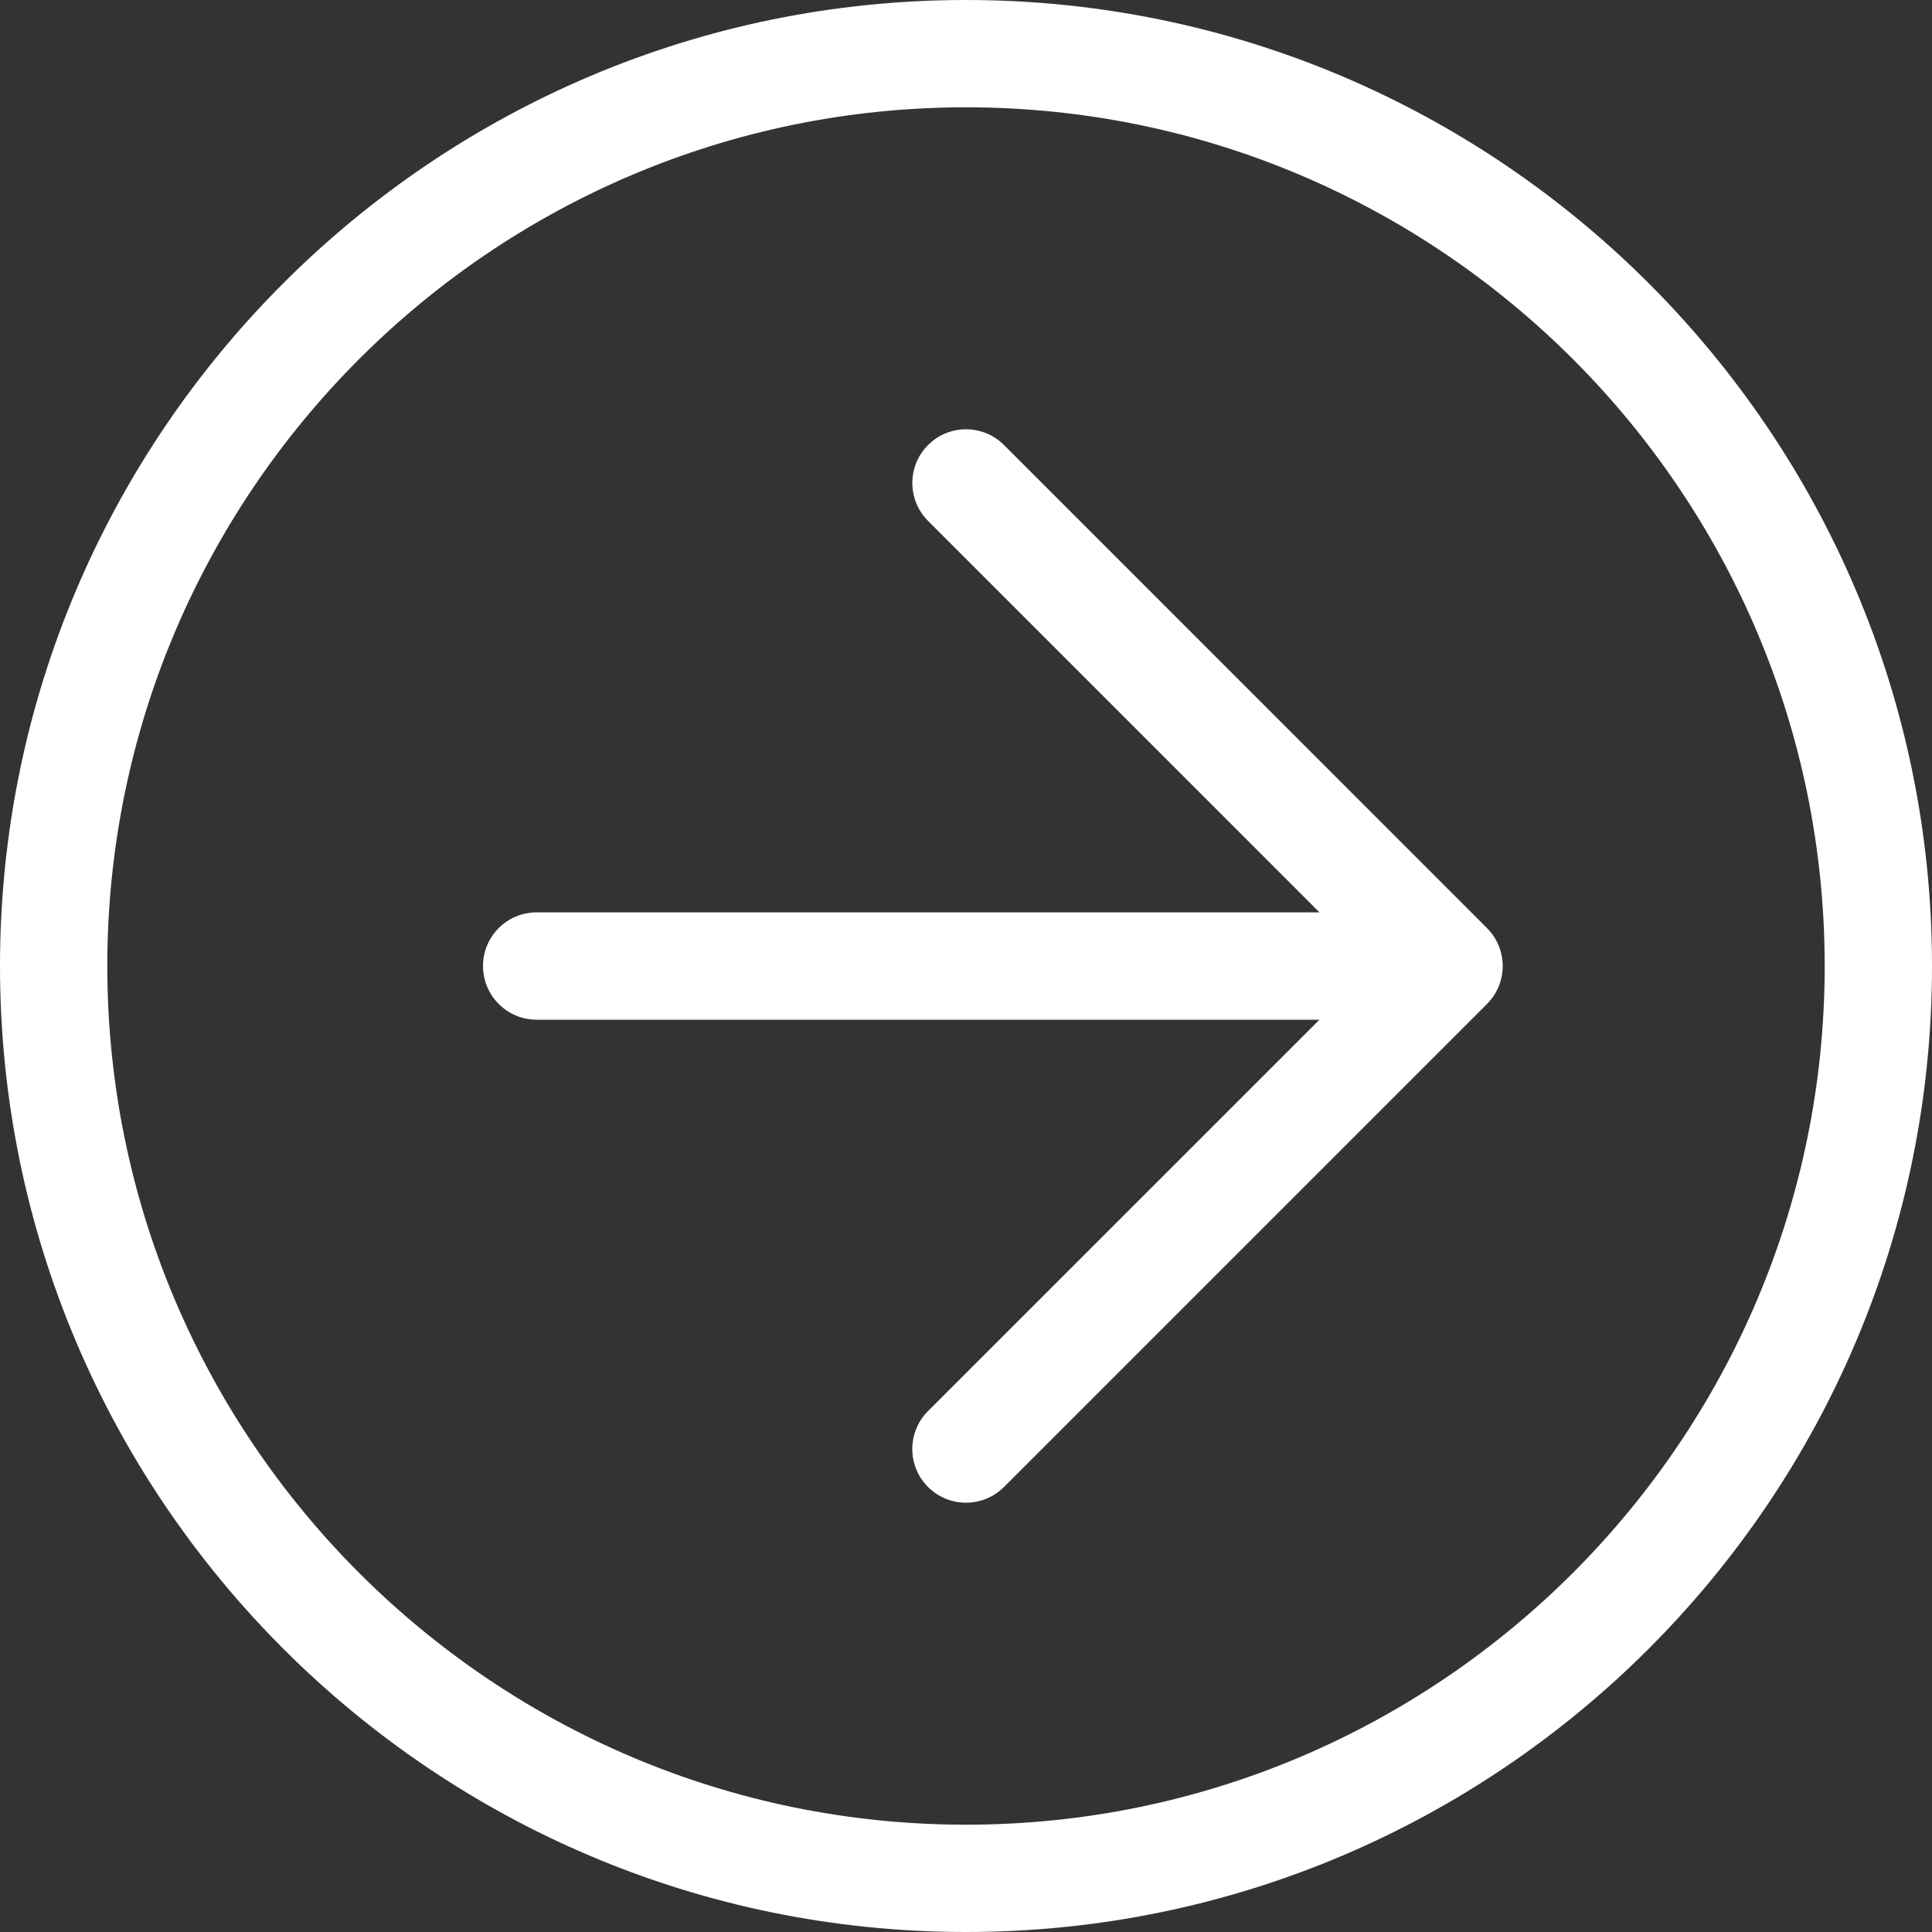 <svg width="35" height="35" viewBox="0 0 35 35" fill="none" xmlns="http://www.w3.org/2000/svg">
<rect x="0" y="0" width="35" height="35" fill="#333333" stroke="none"/>
<path d="M17.5 0C7.851 0 0 7.851 0 17.5C0 27.149 7.851 35 17.5 35C27.149 35 35 27.149 35 17.5C35 7.851 27.149 0 17.5 0ZM17.5 33.056C8.923 33.056 1.944 26.077 1.944 17.5C1.944 8.923 8.923 1.944 17.5 1.944C26.077 1.944 33.056 8.923 33.056 17.5C33.056 26.077 26.077 33.056 17.5 33.056Z" fill="white"/>
<path d="M18.188 8.062C17.808 7.682 17.192 7.682 16.813 8.062C16.433 8.442 16.433 9.058 16.813 9.437L23.903 16.528H9.723C9.186 16.528 8.75 16.963 8.75 17.5C8.75 18.038 9.186 18.473 9.723 18.473H23.903L16.812 25.563C16.432 25.943 16.432 26.558 16.812 26.938C17.003 27.128 17.251 27.223 17.5 27.223C17.749 27.223 17.997 27.128 18.188 26.938L26.938 18.188C27.318 17.808 27.318 17.193 26.938 16.813L18.188 8.062Z" fill="white"/>
</svg>
